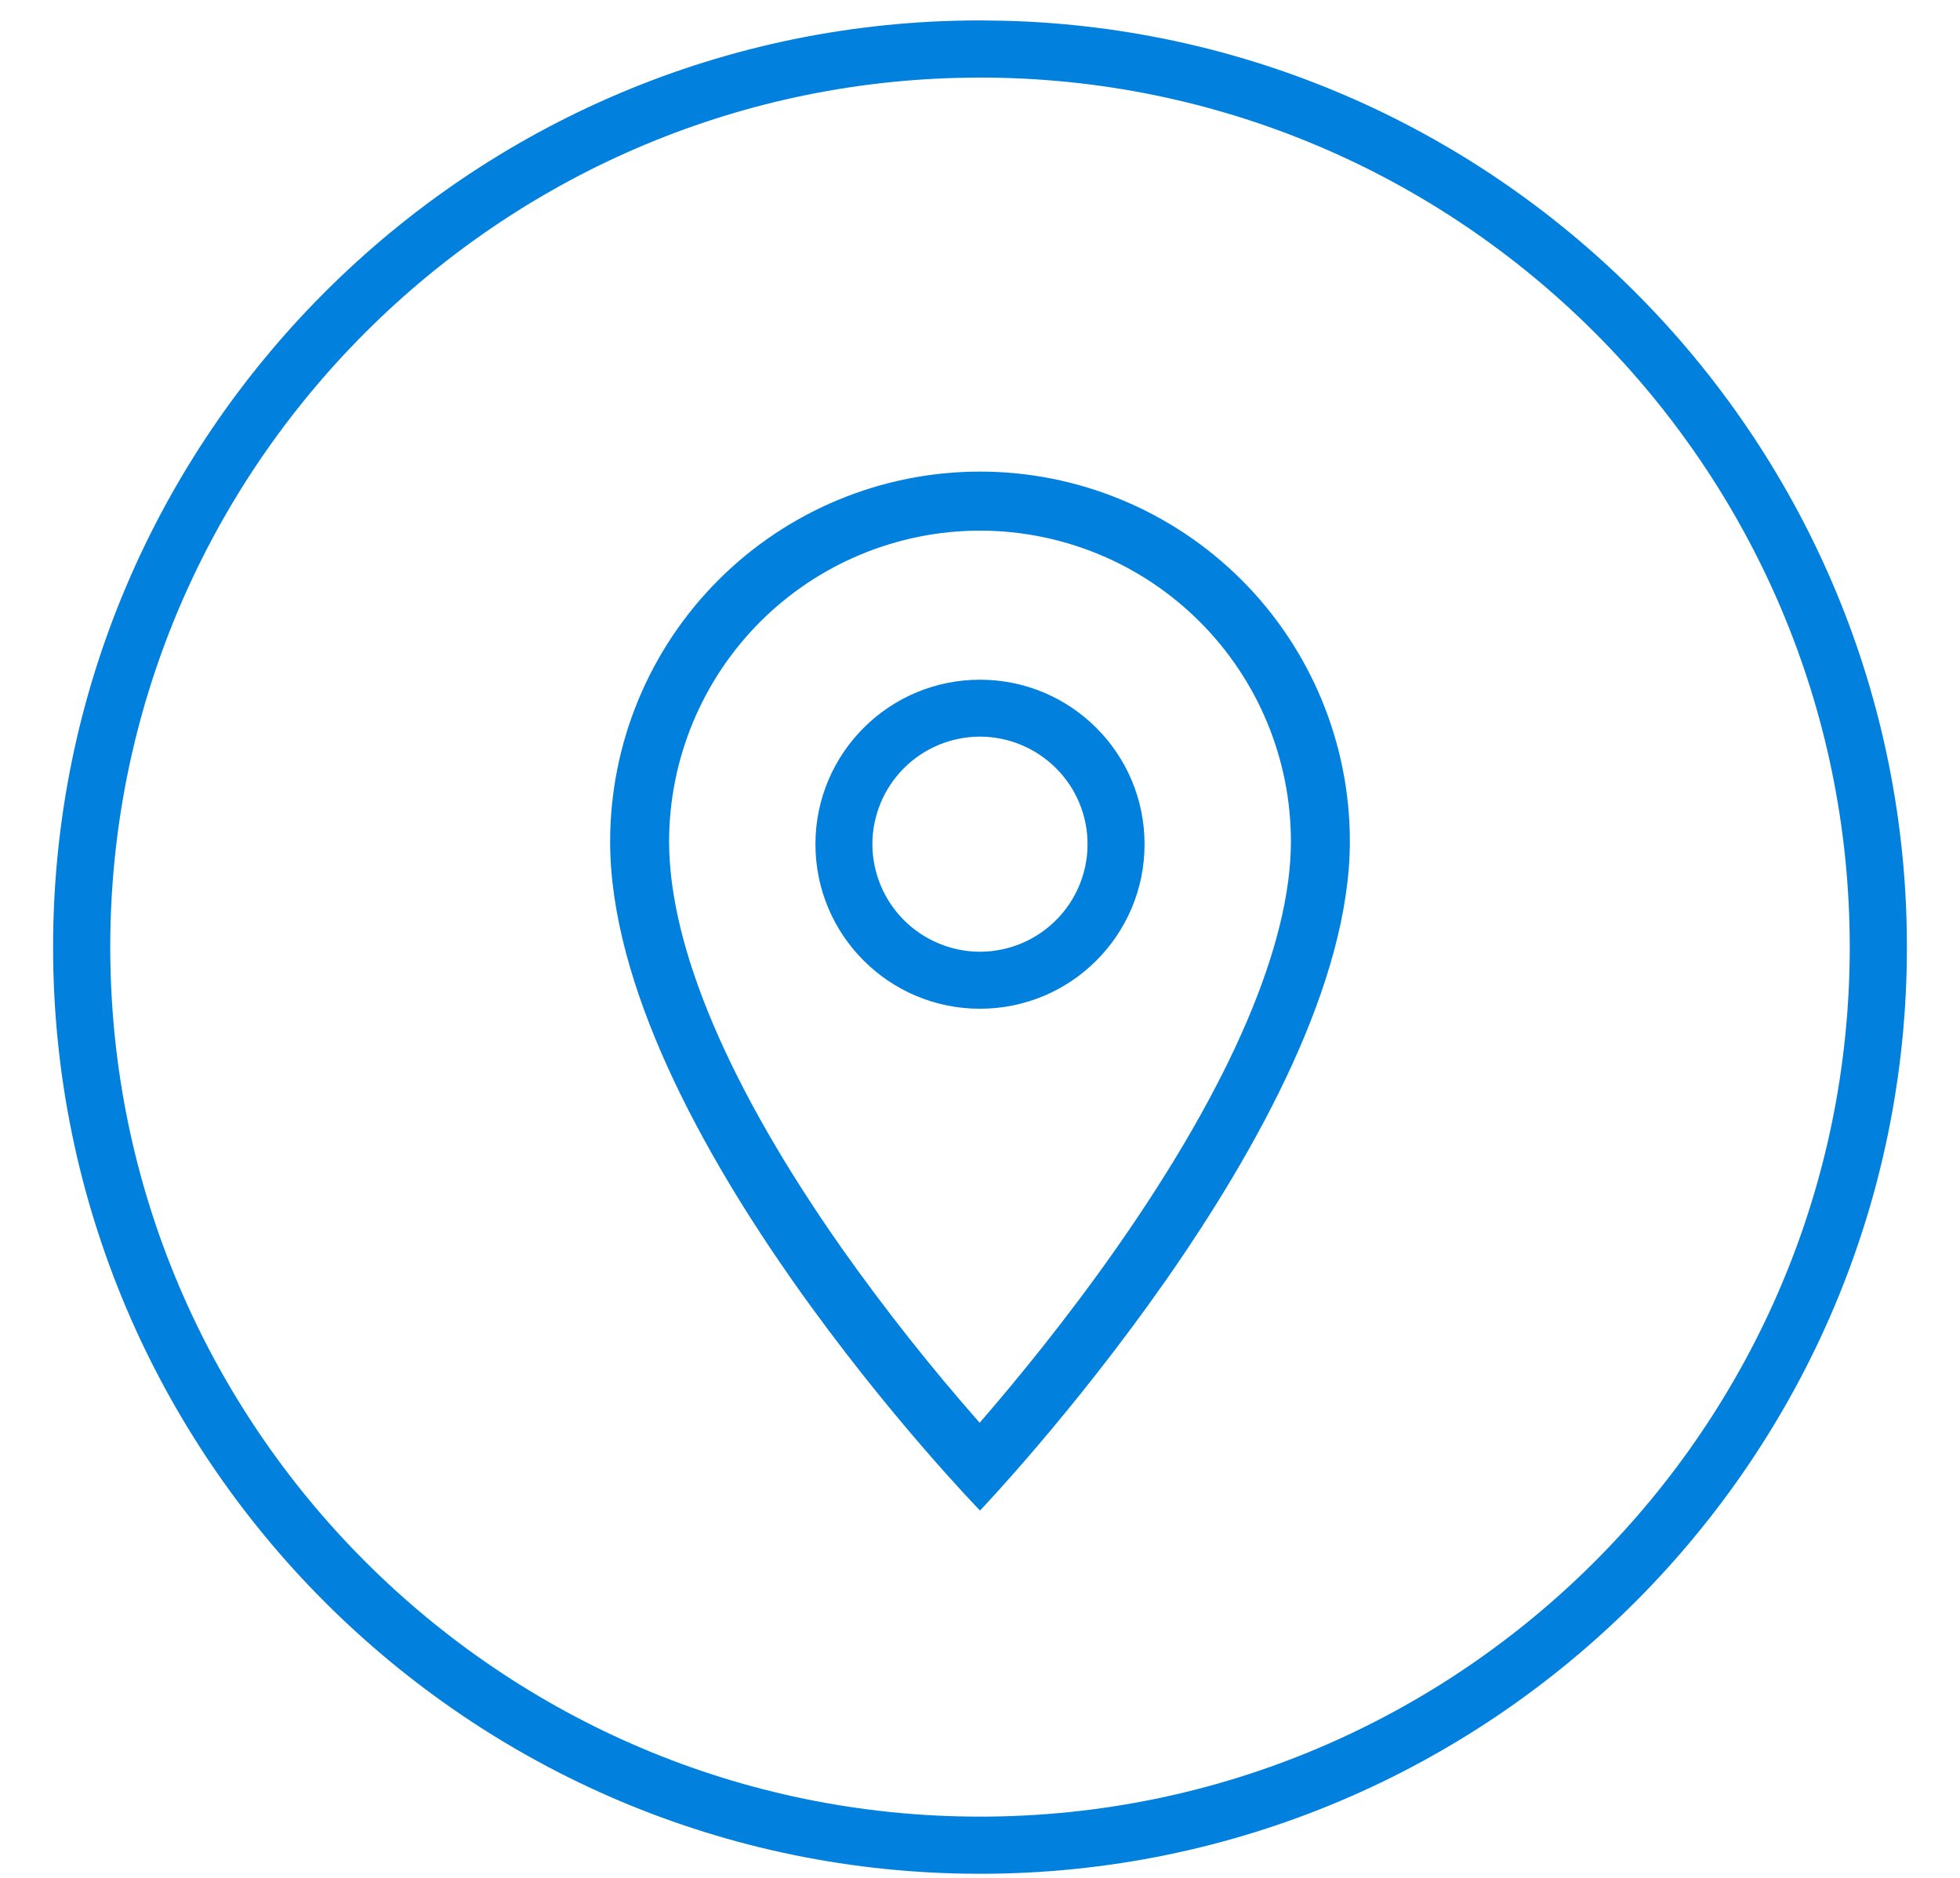 <svg width="24" height="23" viewBox="0 0 24 23" fill="none" xmlns="http://www.w3.org/2000/svg">
<path d="M12 0.25L12.293 0.254C18.417 0.409 23.35 5.439 23.35 11.6C23.35 17.859 18.259 22.95 12 22.95C5.741 22.95 0.65 17.859 0.65 11.6C0.65 5.341 5.741 0.25 12 0.25ZM12 0.95L11.717 0.954C5.975 1.104 1.35 5.823 1.35 11.6C1.35 17.472 6.128 22.25 12 22.25C17.872 22.25 22.65 17.472 22.65 11.6C22.65 5.728 17.872 0.95 12 0.95ZM12 5.776C13.201 5.776 14.353 6.254 15.203 7.103C16.052 7.952 16.529 9.104 16.529 10.305C16.529 13.756 12 18.501 12 18.501C12 18.501 7.471 13.842 7.471 10.305C7.472 9.104 7.949 7.952 8.798 7.103C9.647 6.254 10.799 5.776 12 5.776ZM12 6.499C10.991 6.5 10.023 6.901 9.309 7.615C8.596 8.329 8.194 9.297 8.193 10.306C8.193 11.599 8.927 13.325 10.314 15.298C10.837 16.037 11.398 16.747 11.996 17.426C12.422 16.934 13.056 16.166 13.684 15.268C15.073 13.28 15.807 11.564 15.807 10.306C15.807 9.297 15.405 8.329 14.691 7.615C13.978 6.901 13.01 6.5 12 6.499ZM12 8.325C13.113 8.325 14.015 9.227 14.015 10.34C14.015 11.453 13.113 12.355 12 12.355C10.887 12.355 9.985 11.453 9.985 10.34C9.985 9.227 10.887 8.325 12 8.325ZM12 9.022C11.651 9.023 11.316 9.161 11.069 9.408C10.822 9.655 10.683 9.99 10.682 10.339C10.683 10.688 10.822 11.023 11.069 11.27C11.316 11.517 11.651 11.656 12 11.657C12.35 11.656 12.684 11.517 12.931 11.27C13.178 11.023 13.317 10.688 13.317 10.339C13.317 9.99 13.178 9.655 12.931 9.409C12.684 9.162 12.349 9.023 12 9.022Z" fill="#0181DD"/>
</svg>
